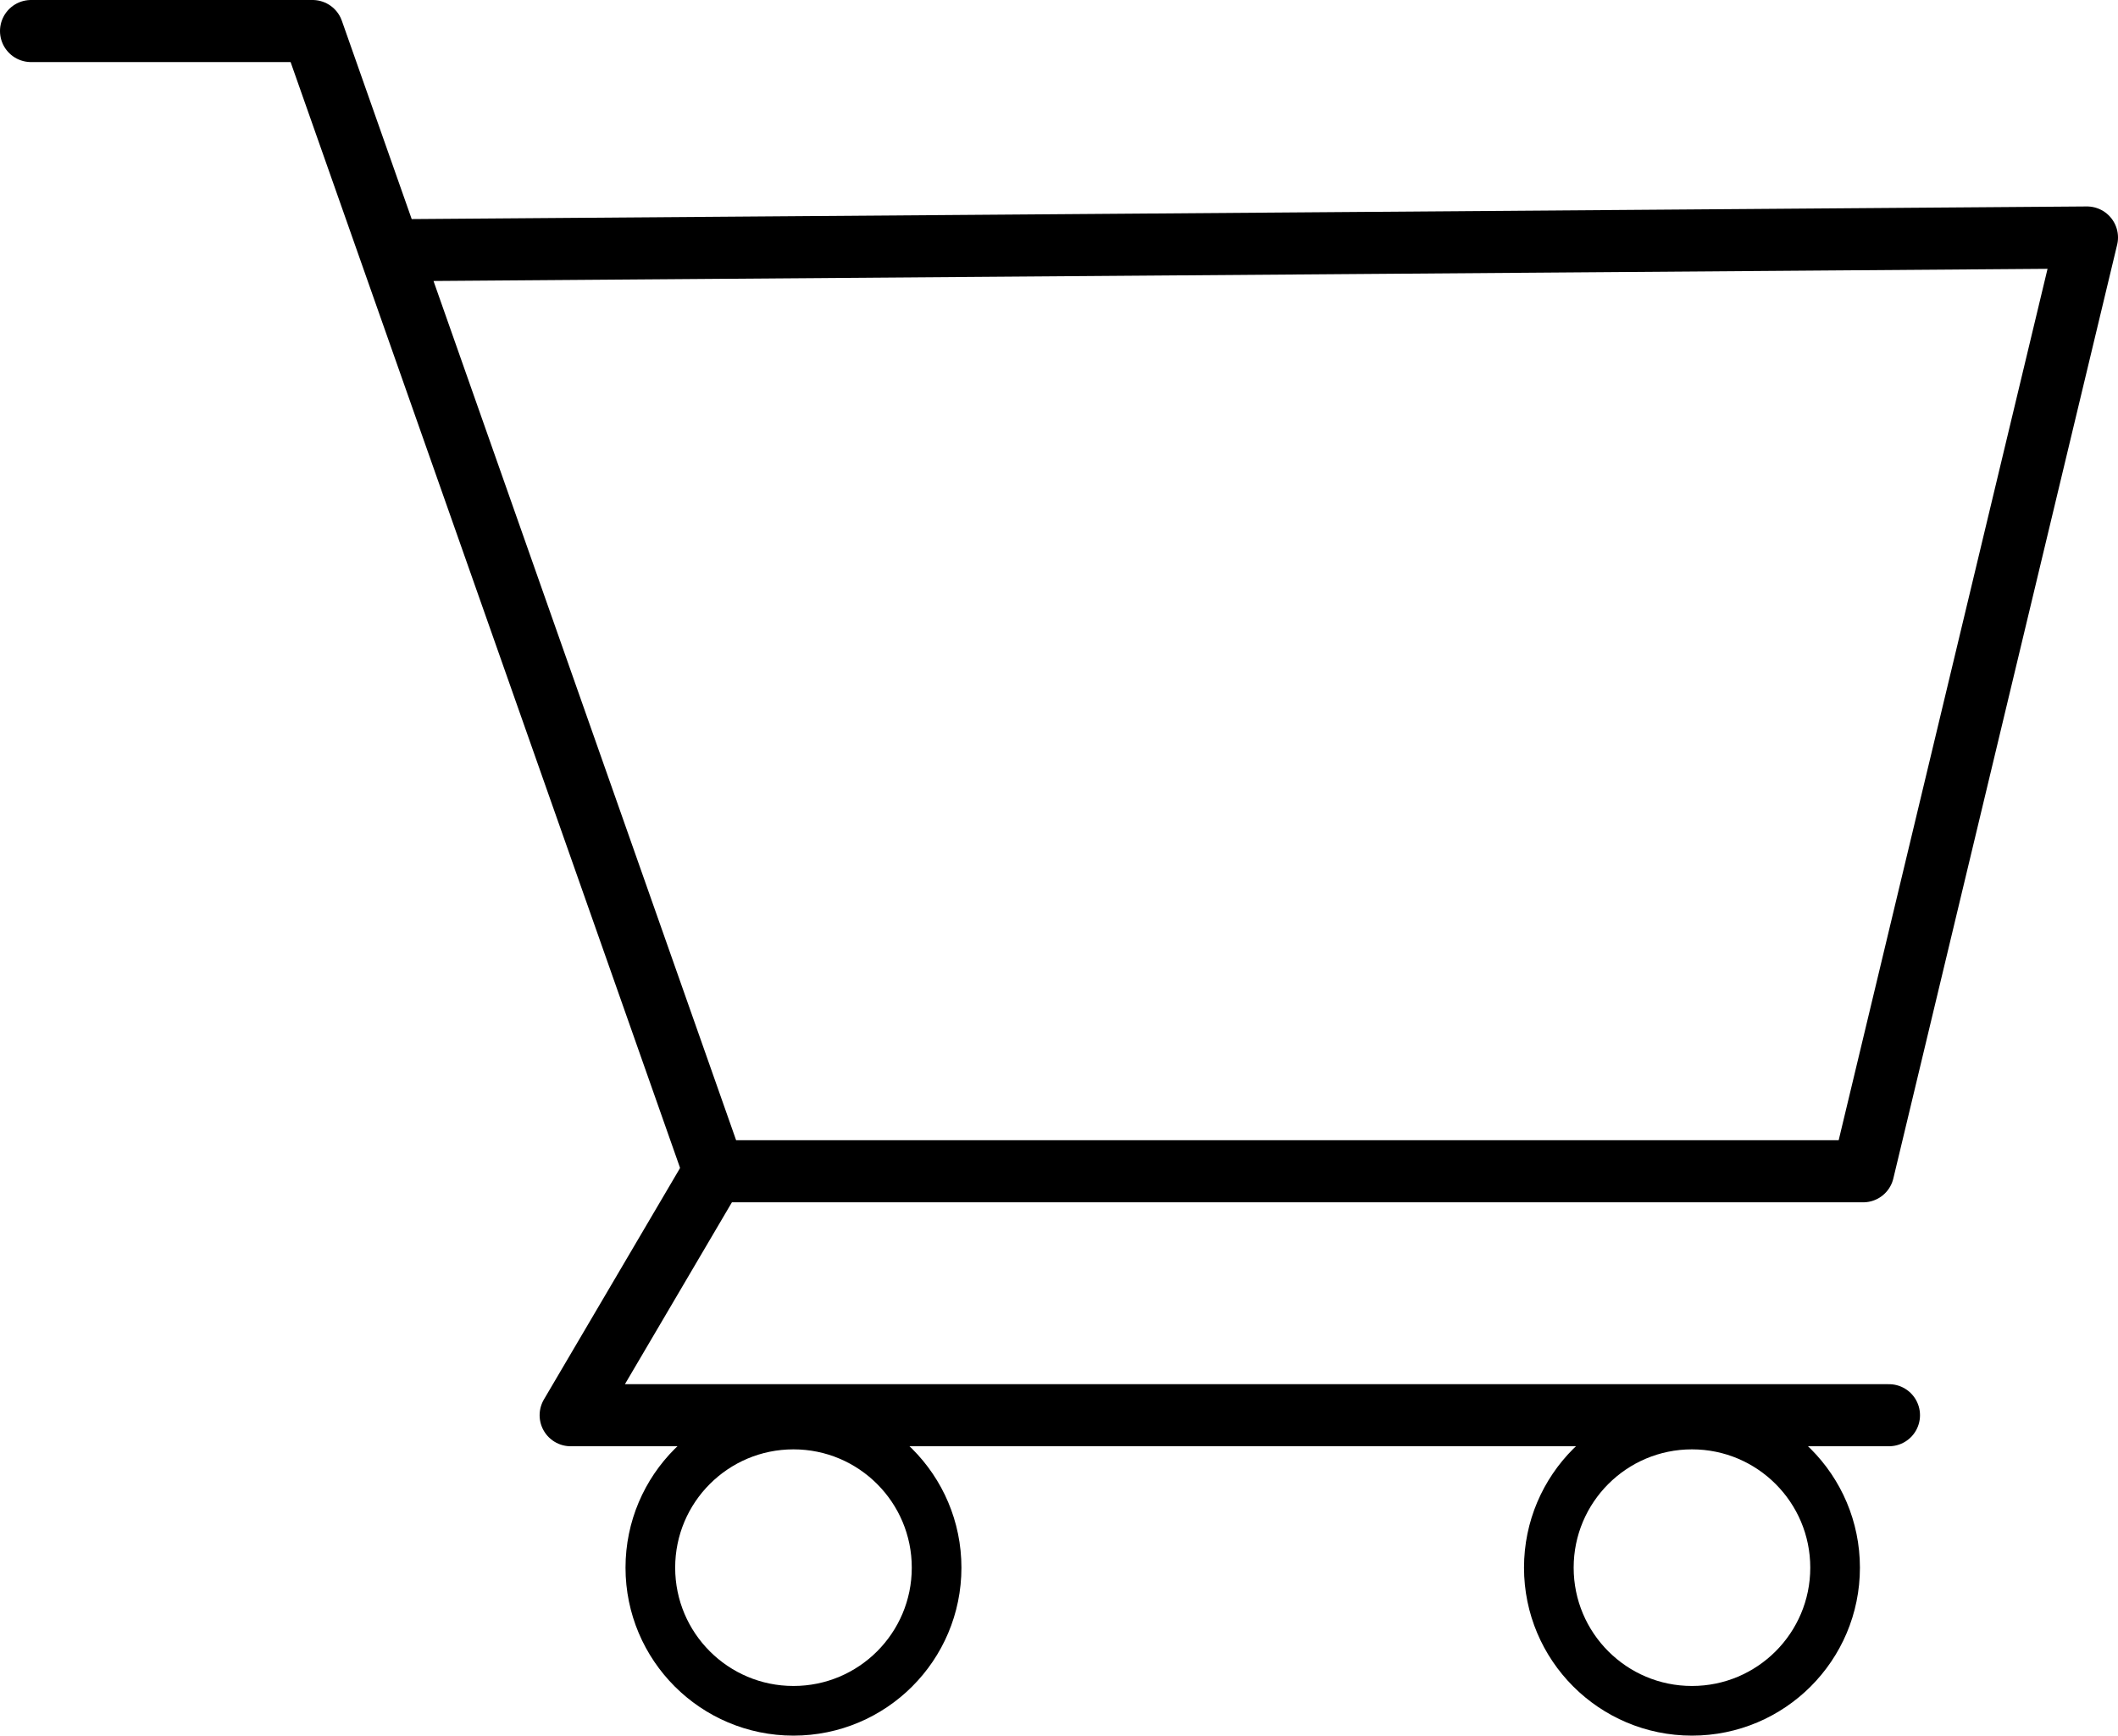 <svg xmlns="http://www.w3.org/2000/svg" viewBox="0 0 170.62 139.81"><defs><style>.cls-1,.cls-2{fill:none;stroke:#000;stroke-linecap:round;stroke-linejoin:round;}.cls-1{stroke-width:5px;}.cls-2{stroke-width:4px;}</style></defs><g id="Layer_2" data-name="Layer 2"><g id="Layer_2-2" data-name="Layer 2"><polyline class="cls-1" points="2.5 2.5 25.18 2.5 57.53 94.35 150.09 94.35 168.12 19.13 31.51 20.16"/><polyline class="cls-1" points="57.53 94.35 45.97 114 152.17 114"/><circle class="cls-2" cx="63.92" cy="126.28" r="11.53"/><circle class="cls-2" cx="136.3" cy="126.28" r="11.53"/></g></g></svg>